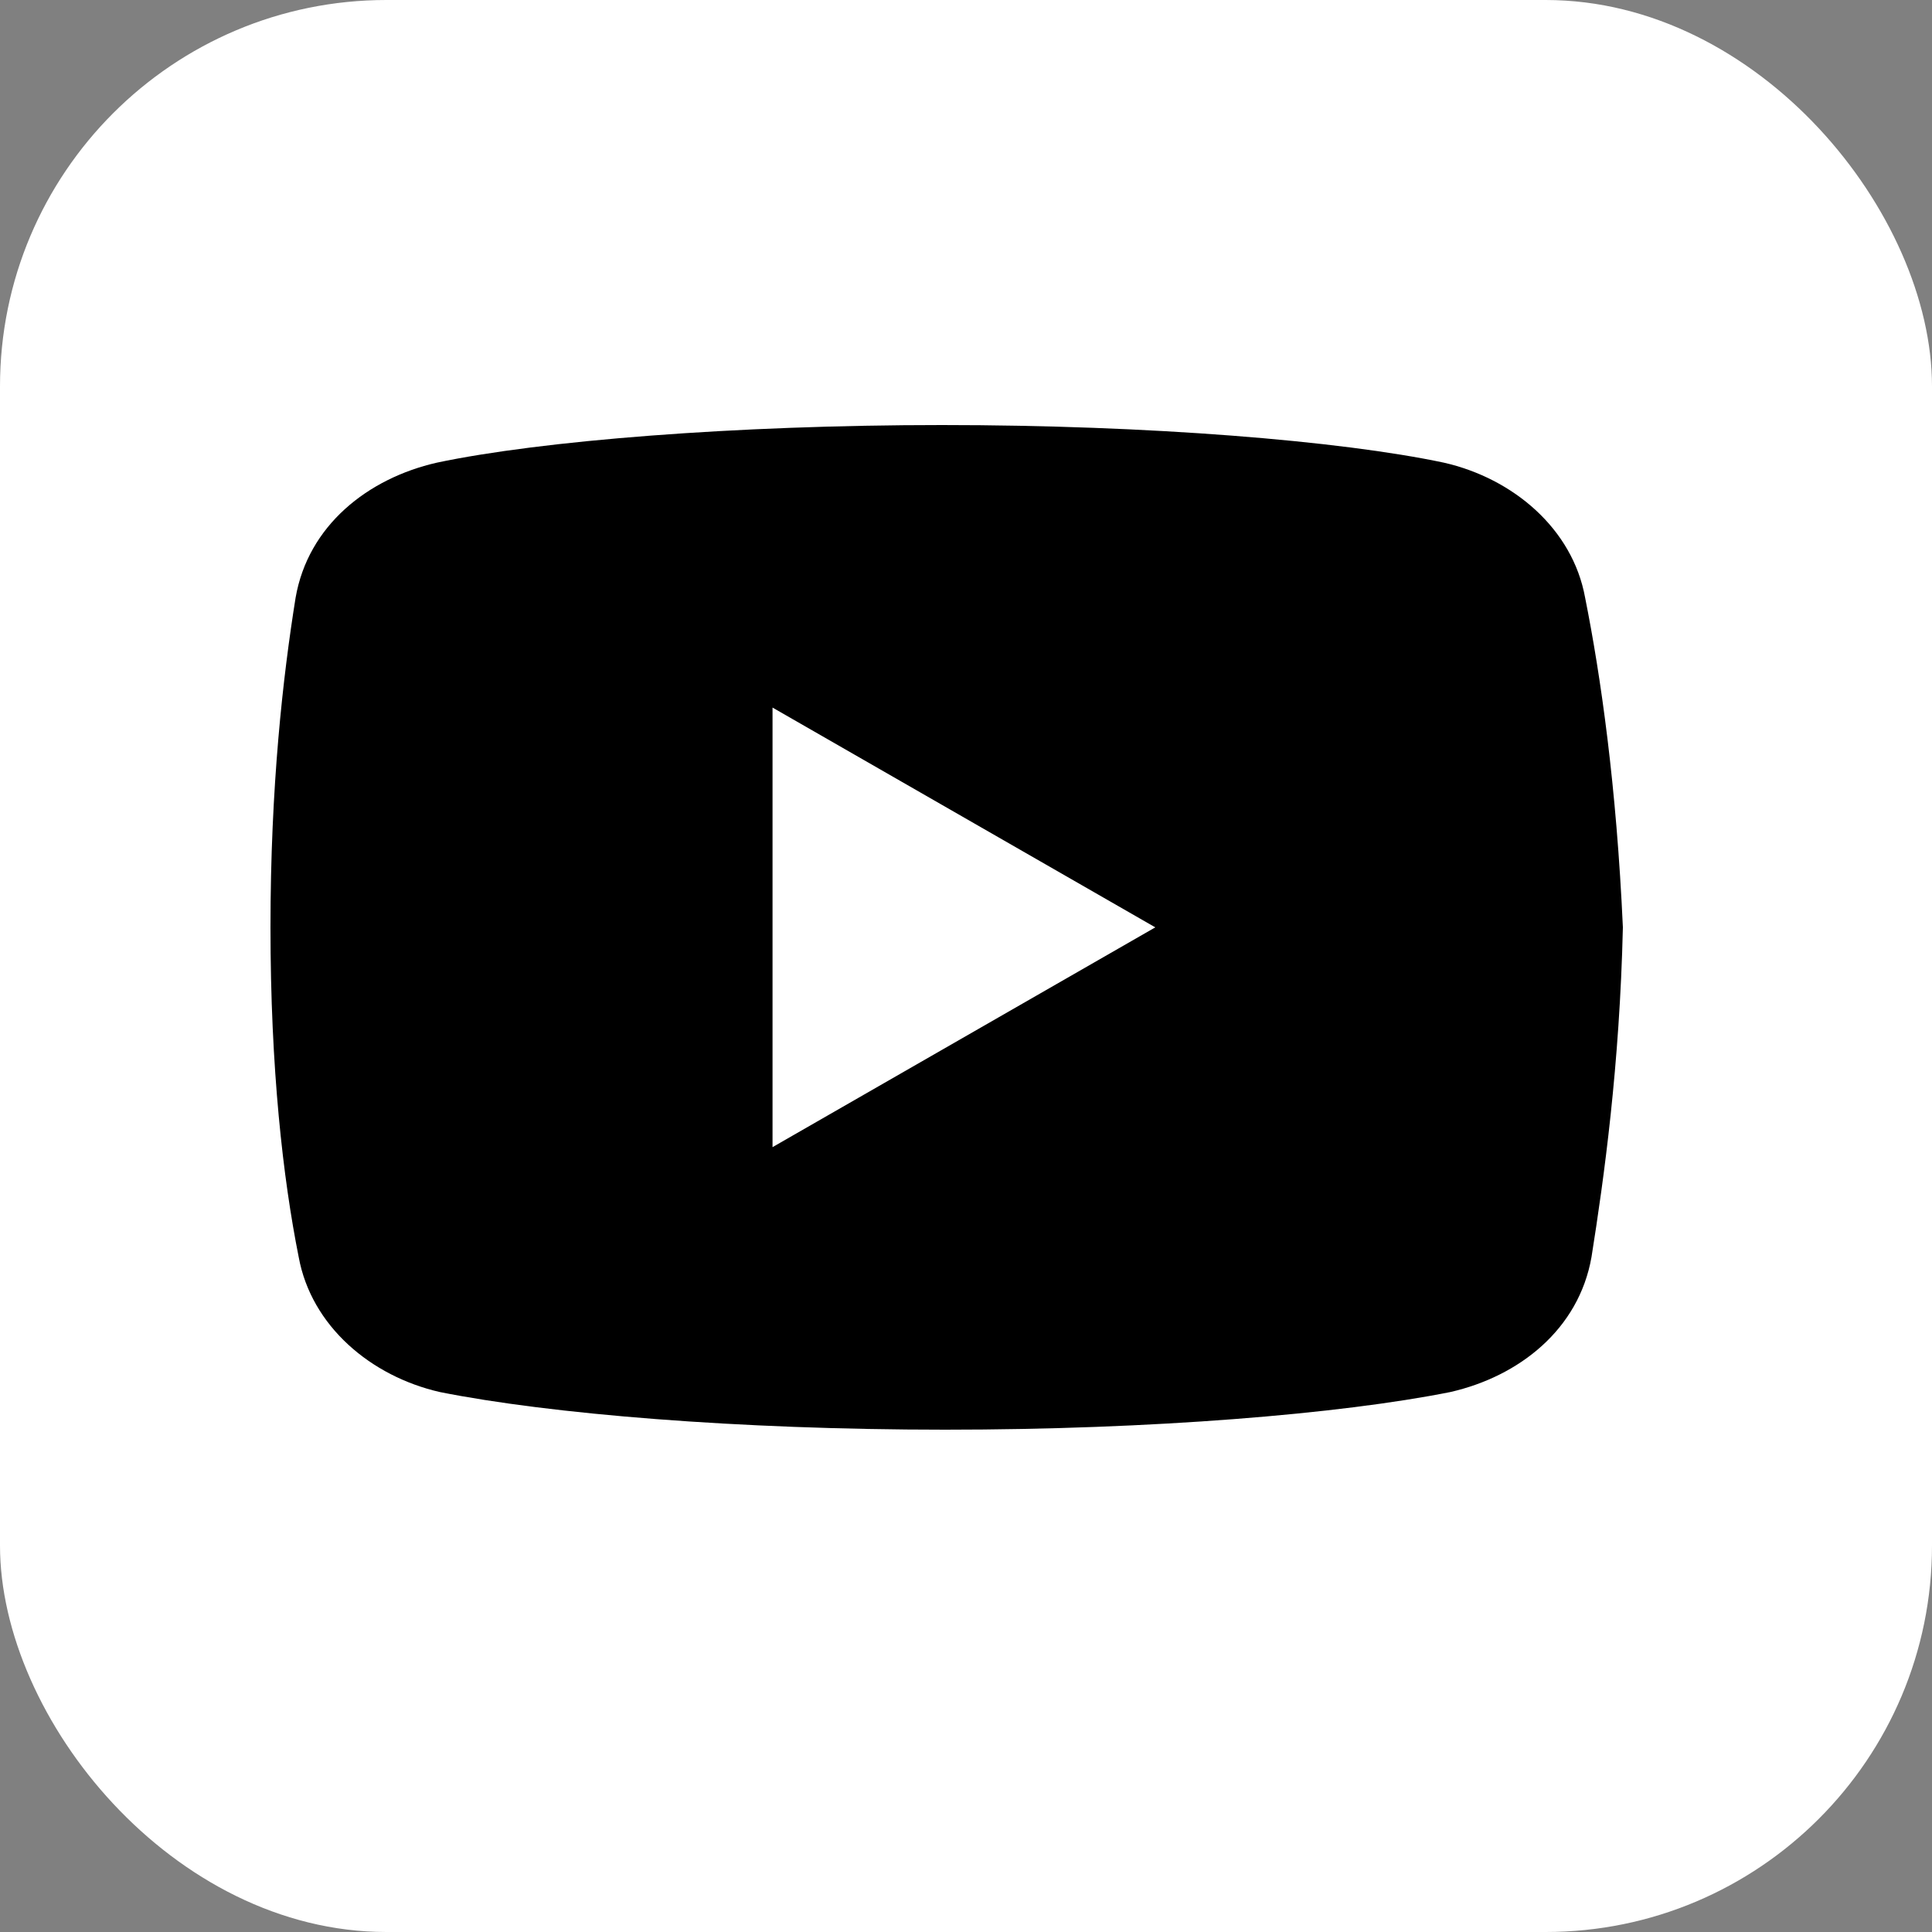 <svg width="50" height="50" viewBox="0 0 50 50" fill="none" xmlns="http://www.w3.org/2000/svg">
<rect x="0" y="0" width="50" height="50" fill="#808080" stroke="none"/>
<rect width="50" height="50" rx="10" fill="white"/>
<path d="M41.023 15.469C40.7 13.682 39.158 12.381 37.369 11.974C34.692 11.406 29.737 11 24.376 11C19.019 11 13.985 11.406 11.304 11.974C9.519 12.381 7.974 13.599 7.65 15.469C7.324 17.5 7 20.344 7 24C7 27.656 7.324 30.5 7.73 32.531C8.056 34.318 9.598 35.619 11.384 36.026C14.226 36.594 19.098 37 24.459 37C29.82 37 34.692 36.594 37.534 36.026C39.32 35.619 40.861 34.401 41.188 32.531C41.511 30.5 41.917 27.574 42 24C41.835 20.344 41.429 17.5 41.023 15.469ZM19.993 29.688V18.312L29.899 24L19.993 29.688Z" fill="black"/>
</svg>
